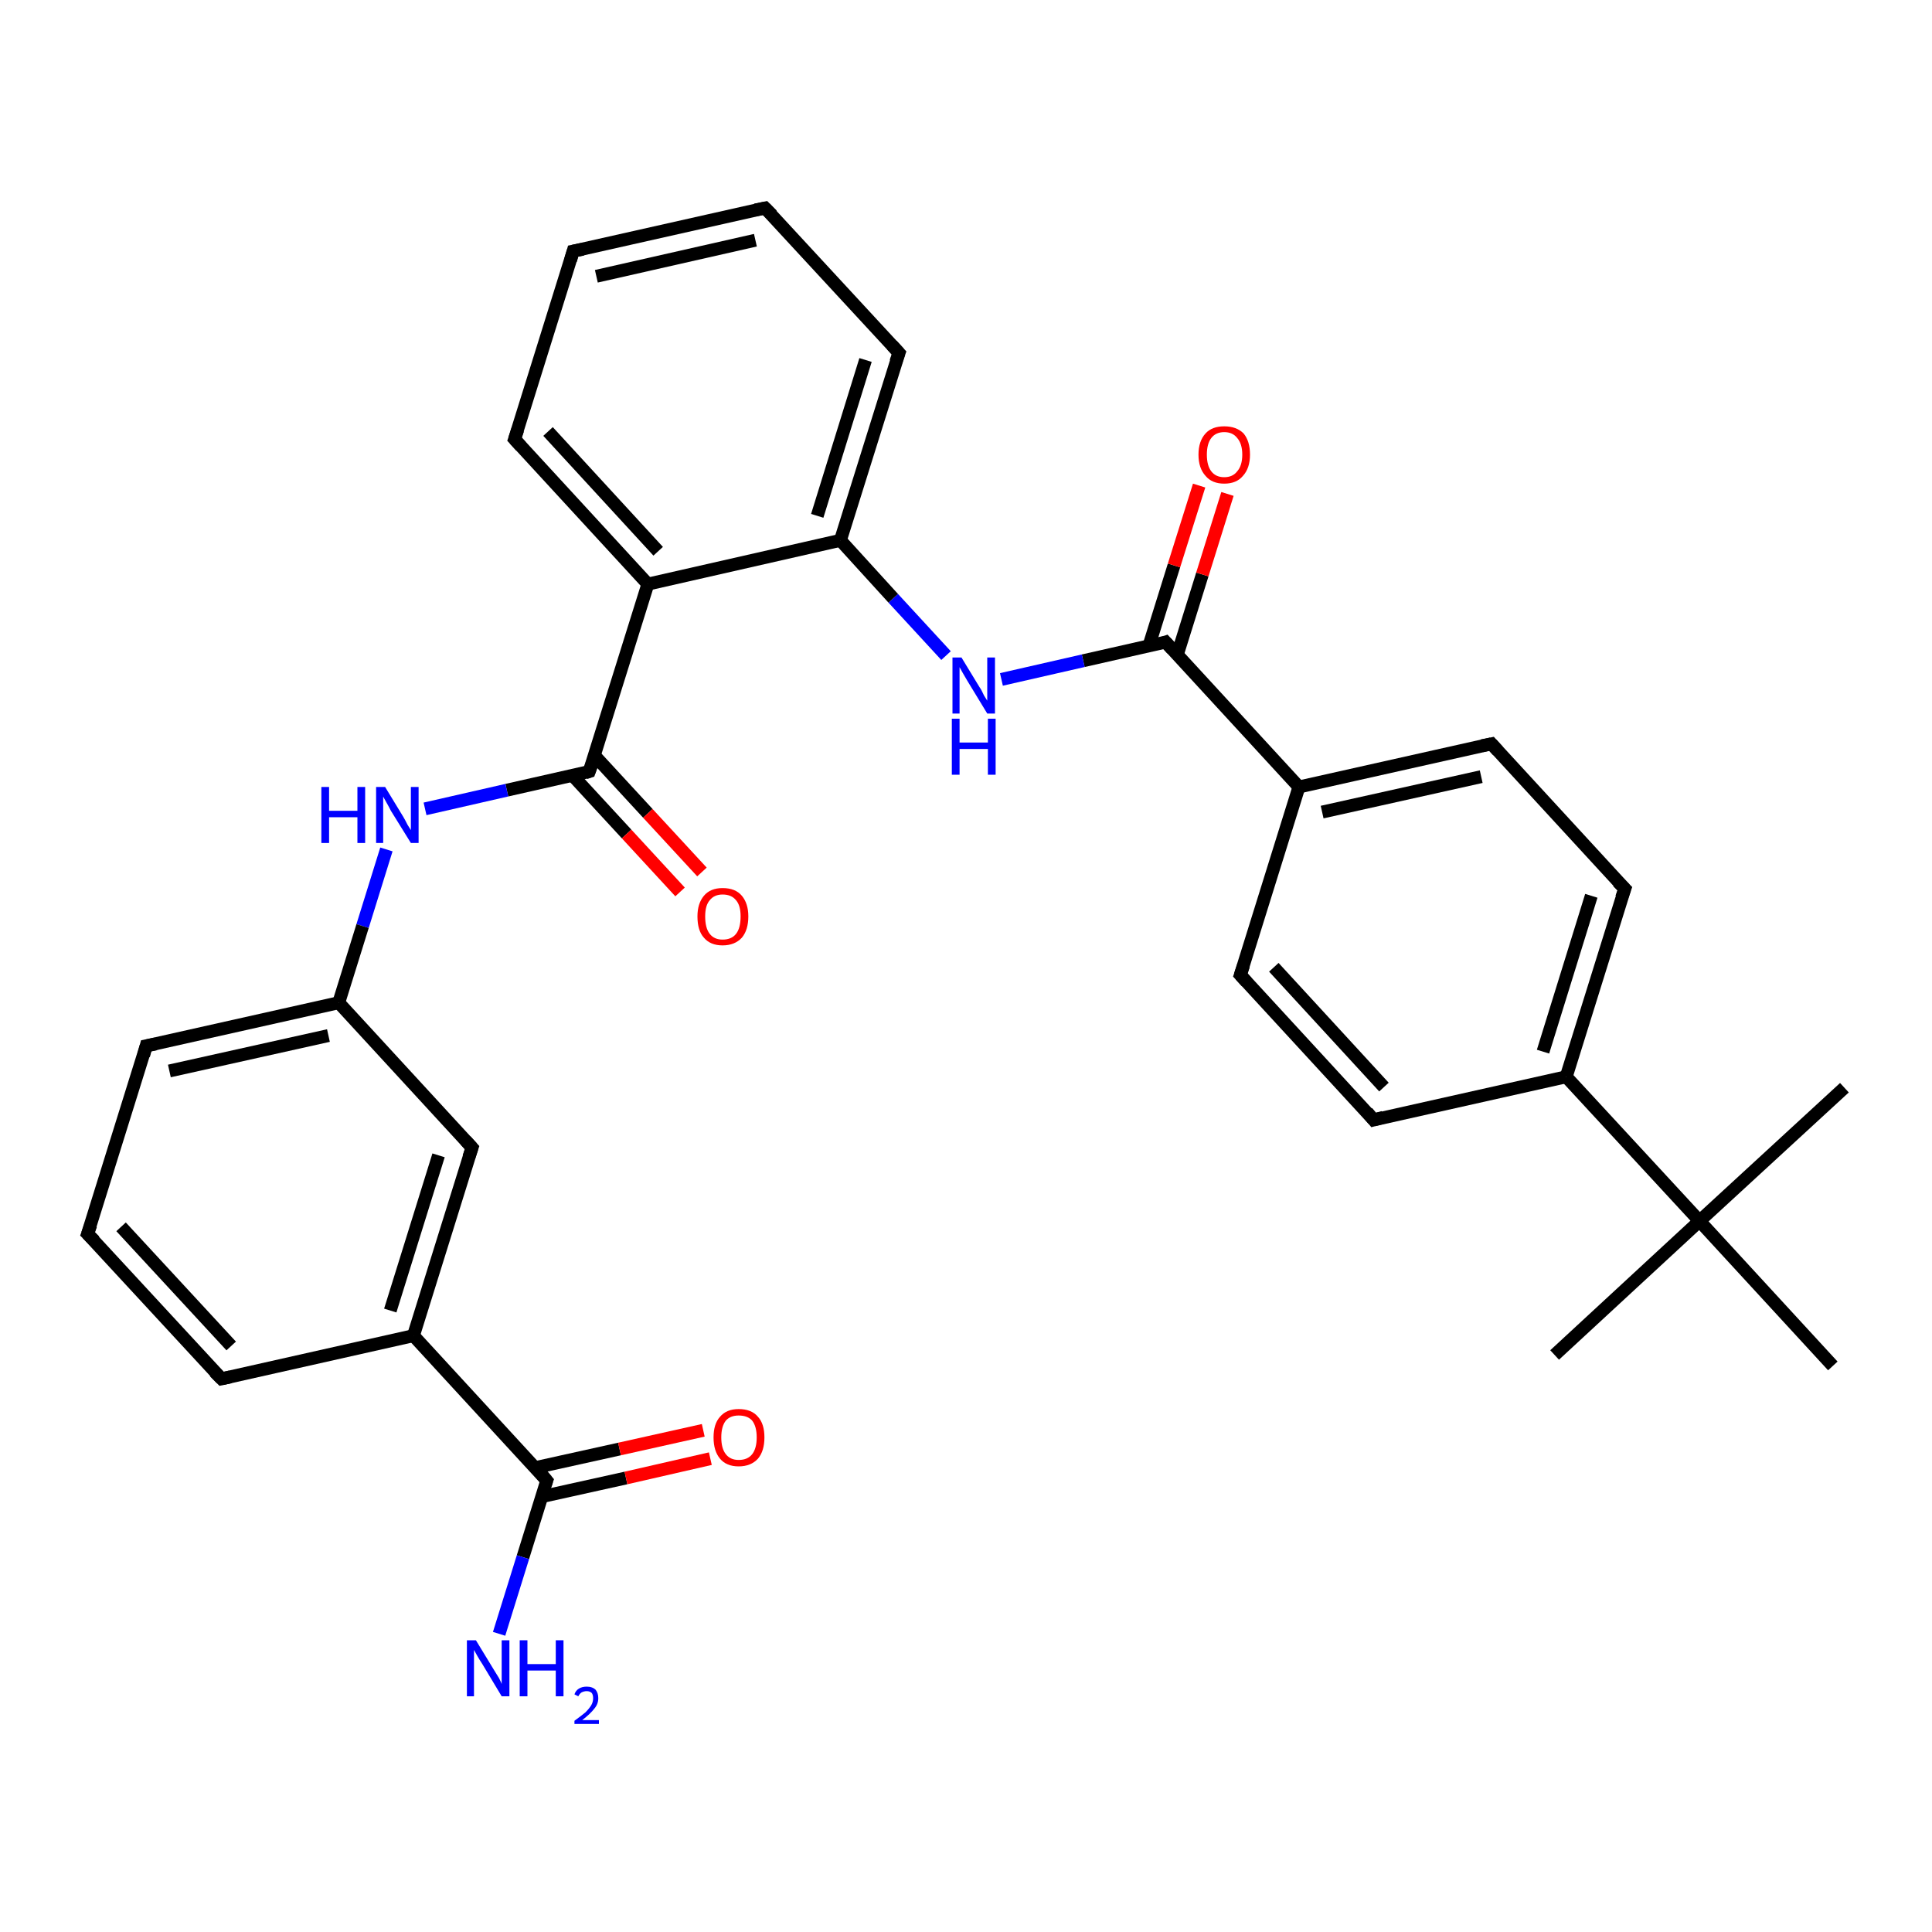 <?xml version='1.0' encoding='iso-8859-1'?>
<svg version='1.1' baseProfile='full'
              xmlns='http://www.w3.org/2000/svg'
                      xmlns:rdkit='http://www.rdkit.org/xml'
                      xmlns:xlink='http://www.w3.org/1999/xlink'
                  xml:space='preserve'
width='300px' height='300px' viewBox='0 0 300 300'>
<!-- END OF HEADER -->
<rect style='opacity:1.0;fill:#FFFFFF;stroke:none' width='300.0' height='300.0' x='0.0' y='0.0'> </rect>
<path class='bond-0 atom-0 atom-1' d='M 286.4,168.9 L 263.9,189.6' style='fill:none;fill-rule:evenodd;stroke:#000000;stroke-width:2.0px;stroke-linecap:butt;stroke-linejoin:miter;stroke-opacity:1' />
<path class='bond-1 atom-1 atom-2' d='M 263.9,189.6 L 241.4,210.4' style='fill:none;fill-rule:evenodd;stroke:#000000;stroke-width:2.0px;stroke-linecap:butt;stroke-linejoin:miter;stroke-opacity:1' />
<path class='bond-2 atom-1 atom-3' d='M 263.9,189.6 L 284.6,212.1' style='fill:none;fill-rule:evenodd;stroke:#000000;stroke-width:2.0px;stroke-linecap:butt;stroke-linejoin:miter;stroke-opacity:1' />
<path class='bond-3 atom-1 atom-4' d='M 263.9,189.6 L 243.2,167.2' style='fill:none;fill-rule:evenodd;stroke:#000000;stroke-width:2.0px;stroke-linecap:butt;stroke-linejoin:miter;stroke-opacity:1' />
<path class='bond-4 atom-4 atom-5' d='M 243.2,167.2 L 252.3,138.0' style='fill:none;fill-rule:evenodd;stroke:#000000;stroke-width:2.0px;stroke-linecap:butt;stroke-linejoin:miter;stroke-opacity:1' />
<path class='bond-4 atom-4 atom-5' d='M 239.6,163.3 L 247.1,139.1' style='fill:none;fill-rule:evenodd;stroke:#000000;stroke-width:2.0px;stroke-linecap:butt;stroke-linejoin:miter;stroke-opacity:1' />
<path class='bond-5 atom-5 atom-6' d='M 252.3,138.0 L 231.6,115.5' style='fill:none;fill-rule:evenodd;stroke:#000000;stroke-width:2.0px;stroke-linecap:butt;stroke-linejoin:miter;stroke-opacity:1' />
<path class='bond-6 atom-6 atom-7' d='M 231.6,115.5 L 201.7,122.2' style='fill:none;fill-rule:evenodd;stroke:#000000;stroke-width:2.0px;stroke-linecap:butt;stroke-linejoin:miter;stroke-opacity:1' />
<path class='bond-6 atom-6 atom-7' d='M 230.0,120.6 L 205.3,126.1' style='fill:none;fill-rule:evenodd;stroke:#000000;stroke-width:2.0px;stroke-linecap:butt;stroke-linejoin:miter;stroke-opacity:1' />
<path class='bond-7 atom-7 atom-8' d='M 201.7,122.2 L 192.6,151.4' style='fill:none;fill-rule:evenodd;stroke:#000000;stroke-width:2.0px;stroke-linecap:butt;stroke-linejoin:miter;stroke-opacity:1' />
<path class='bond-8 atom-8 atom-9' d='M 192.6,151.4 L 213.3,173.9' style='fill:none;fill-rule:evenodd;stroke:#000000;stroke-width:2.0px;stroke-linecap:butt;stroke-linejoin:miter;stroke-opacity:1' />
<path class='bond-8 atom-8 atom-9' d='M 197.8,150.2 L 214.9,168.8' style='fill:none;fill-rule:evenodd;stroke:#000000;stroke-width:2.0px;stroke-linecap:butt;stroke-linejoin:miter;stroke-opacity:1' />
<path class='bond-9 atom-7 atom-10' d='M 201.7,122.2 L 181.0,99.7' style='fill:none;fill-rule:evenodd;stroke:#000000;stroke-width:2.0px;stroke-linecap:butt;stroke-linejoin:miter;stroke-opacity:1' />
<path class='bond-10 atom-10 atom-11' d='M 182.8,101.7 L 186.7,89.2' style='fill:none;fill-rule:evenodd;stroke:#000000;stroke-width:2.0px;stroke-linecap:butt;stroke-linejoin:miter;stroke-opacity:1' />
<path class='bond-10 atom-10 atom-11' d='M 186.7,89.2 L 190.6,76.7' style='fill:none;fill-rule:evenodd;stroke:#FF0000;stroke-width:2.0px;stroke-linecap:butt;stroke-linejoin:miter;stroke-opacity:1' />
<path class='bond-10 atom-10 atom-11' d='M 178.4,100.3 L 182.3,87.8' style='fill:none;fill-rule:evenodd;stroke:#000000;stroke-width:2.0px;stroke-linecap:butt;stroke-linejoin:miter;stroke-opacity:1' />
<path class='bond-10 atom-10 atom-11' d='M 182.3,87.8 L 186.2,75.4' style='fill:none;fill-rule:evenodd;stroke:#FF0000;stroke-width:2.0px;stroke-linecap:butt;stroke-linejoin:miter;stroke-opacity:1' />
<path class='bond-11 atom-10 atom-12' d='M 181.0,99.7 L 168.2,102.6' style='fill:none;fill-rule:evenodd;stroke:#000000;stroke-width:2.0px;stroke-linecap:butt;stroke-linejoin:miter;stroke-opacity:1' />
<path class='bond-11 atom-10 atom-12' d='M 168.2,102.6 L 155.5,105.5' style='fill:none;fill-rule:evenodd;stroke:#0000FF;stroke-width:2.0px;stroke-linecap:butt;stroke-linejoin:miter;stroke-opacity:1' />
<path class='bond-12 atom-12 atom-13' d='M 146.9,101.8 L 138.7,92.9' style='fill:none;fill-rule:evenodd;stroke:#0000FF;stroke-width:2.0px;stroke-linecap:butt;stroke-linejoin:miter;stroke-opacity:1' />
<path class='bond-12 atom-12 atom-13' d='M 138.7,92.9 L 130.5,83.9' style='fill:none;fill-rule:evenodd;stroke:#000000;stroke-width:2.0px;stroke-linecap:butt;stroke-linejoin:miter;stroke-opacity:1' />
<path class='bond-13 atom-13 atom-14' d='M 130.5,83.9 L 139.6,54.8' style='fill:none;fill-rule:evenodd;stroke:#000000;stroke-width:2.0px;stroke-linecap:butt;stroke-linejoin:miter;stroke-opacity:1' />
<path class='bond-13 atom-13 atom-14' d='M 126.9,80.1 L 134.4,55.9' style='fill:none;fill-rule:evenodd;stroke:#000000;stroke-width:2.0px;stroke-linecap:butt;stroke-linejoin:miter;stroke-opacity:1' />
<path class='bond-14 atom-14 atom-15' d='M 139.6,54.8 L 118.8,32.3' style='fill:none;fill-rule:evenodd;stroke:#000000;stroke-width:2.0px;stroke-linecap:butt;stroke-linejoin:miter;stroke-opacity:1' />
<path class='bond-15 atom-15 atom-16' d='M 118.8,32.3 L 89.0,39.0' style='fill:none;fill-rule:evenodd;stroke:#000000;stroke-width:2.0px;stroke-linecap:butt;stroke-linejoin:miter;stroke-opacity:1' />
<path class='bond-15 atom-15 atom-16' d='M 117.3,37.3 L 92.6,42.9' style='fill:none;fill-rule:evenodd;stroke:#000000;stroke-width:2.0px;stroke-linecap:butt;stroke-linejoin:miter;stroke-opacity:1' />
<path class='bond-16 atom-16 atom-17' d='M 89.0,39.0 L 79.9,68.2' style='fill:none;fill-rule:evenodd;stroke:#000000;stroke-width:2.0px;stroke-linecap:butt;stroke-linejoin:miter;stroke-opacity:1' />
<path class='bond-17 atom-17 atom-18' d='M 79.9,68.2 L 100.6,90.7' style='fill:none;fill-rule:evenodd;stroke:#000000;stroke-width:2.0px;stroke-linecap:butt;stroke-linejoin:miter;stroke-opacity:1' />
<path class='bond-17 atom-17 atom-18' d='M 85.1,67.0 L 102.2,85.6' style='fill:none;fill-rule:evenodd;stroke:#000000;stroke-width:2.0px;stroke-linecap:butt;stroke-linejoin:miter;stroke-opacity:1' />
<path class='bond-18 atom-18 atom-19' d='M 100.6,90.7 L 91.5,119.8' style='fill:none;fill-rule:evenodd;stroke:#000000;stroke-width:2.0px;stroke-linecap:butt;stroke-linejoin:miter;stroke-opacity:1' />
<path class='bond-19 atom-19 atom-20' d='M 88.9,120.4 L 97.3,129.5' style='fill:none;fill-rule:evenodd;stroke:#000000;stroke-width:2.0px;stroke-linecap:butt;stroke-linejoin:miter;stroke-opacity:1' />
<path class='bond-19 atom-19 atom-20' d='M 97.3,129.5 L 105.6,138.5' style='fill:none;fill-rule:evenodd;stroke:#FF0000;stroke-width:2.0px;stroke-linecap:butt;stroke-linejoin:miter;stroke-opacity:1' />
<path class='bond-19 atom-19 atom-20' d='M 92.3,117.3 L 100.6,126.3' style='fill:none;fill-rule:evenodd;stroke:#000000;stroke-width:2.0px;stroke-linecap:butt;stroke-linejoin:miter;stroke-opacity:1' />
<path class='bond-19 atom-19 atom-20' d='M 100.6,126.3 L 109.0,135.4' style='fill:none;fill-rule:evenodd;stroke:#FF0000;stroke-width:2.0px;stroke-linecap:butt;stroke-linejoin:miter;stroke-opacity:1' />
<path class='bond-20 atom-19 atom-21' d='M 91.5,119.8 L 78.7,122.7' style='fill:none;fill-rule:evenodd;stroke:#000000;stroke-width:2.0px;stroke-linecap:butt;stroke-linejoin:miter;stroke-opacity:1' />
<path class='bond-20 atom-19 atom-21' d='M 78.7,122.7 L 66.0,125.6' style='fill:none;fill-rule:evenodd;stroke:#0000FF;stroke-width:2.0px;stroke-linecap:butt;stroke-linejoin:miter;stroke-opacity:1' />
<path class='bond-21 atom-21 atom-22' d='M 60.0,131.9 L 56.3,143.8' style='fill:none;fill-rule:evenodd;stroke:#0000FF;stroke-width:2.0px;stroke-linecap:butt;stroke-linejoin:miter;stroke-opacity:1' />
<path class='bond-21 atom-21 atom-22' d='M 56.3,143.8 L 52.6,155.7' style='fill:none;fill-rule:evenodd;stroke:#000000;stroke-width:2.0px;stroke-linecap:butt;stroke-linejoin:miter;stroke-opacity:1' />
<path class='bond-22 atom-22 atom-23' d='M 52.6,155.7 L 22.7,162.4' style='fill:none;fill-rule:evenodd;stroke:#000000;stroke-width:2.0px;stroke-linecap:butt;stroke-linejoin:miter;stroke-opacity:1' />
<path class='bond-22 atom-22 atom-23' d='M 51.0,160.8 L 26.3,166.3' style='fill:none;fill-rule:evenodd;stroke:#000000;stroke-width:2.0px;stroke-linecap:butt;stroke-linejoin:miter;stroke-opacity:1' />
<path class='bond-23 atom-23 atom-24' d='M 22.7,162.4 L 13.6,191.6' style='fill:none;fill-rule:evenodd;stroke:#000000;stroke-width:2.0px;stroke-linecap:butt;stroke-linejoin:miter;stroke-opacity:1' />
<path class='bond-24 atom-24 atom-25' d='M 13.6,191.6 L 34.4,214.1' style='fill:none;fill-rule:evenodd;stroke:#000000;stroke-width:2.0px;stroke-linecap:butt;stroke-linejoin:miter;stroke-opacity:1' />
<path class='bond-24 atom-24 atom-25' d='M 18.8,190.5 L 35.9,209.0' style='fill:none;fill-rule:evenodd;stroke:#000000;stroke-width:2.0px;stroke-linecap:butt;stroke-linejoin:miter;stroke-opacity:1' />
<path class='bond-25 atom-25 atom-26' d='M 34.4,214.1 L 64.2,207.4' style='fill:none;fill-rule:evenodd;stroke:#000000;stroke-width:2.0px;stroke-linecap:butt;stroke-linejoin:miter;stroke-opacity:1' />
<path class='bond-26 atom-26 atom-27' d='M 64.2,207.4 L 73.3,178.2' style='fill:none;fill-rule:evenodd;stroke:#000000;stroke-width:2.0px;stroke-linecap:butt;stroke-linejoin:miter;stroke-opacity:1' />
<path class='bond-26 atom-26 atom-27' d='M 60.6,203.5 L 68.1,179.4' style='fill:none;fill-rule:evenodd;stroke:#000000;stroke-width:2.0px;stroke-linecap:butt;stroke-linejoin:miter;stroke-opacity:1' />
<path class='bond-27 atom-26 atom-28' d='M 64.2,207.4 L 84.9,229.9' style='fill:none;fill-rule:evenodd;stroke:#000000;stroke-width:2.0px;stroke-linecap:butt;stroke-linejoin:miter;stroke-opacity:1' />
<path class='bond-28 atom-28 atom-29' d='M 84.9,229.9 L 81.2,241.8' style='fill:none;fill-rule:evenodd;stroke:#000000;stroke-width:2.0px;stroke-linecap:butt;stroke-linejoin:miter;stroke-opacity:1' />
<path class='bond-28 atom-28 atom-29' d='M 81.2,241.8 L 77.5,253.7' style='fill:none;fill-rule:evenodd;stroke:#0000FF;stroke-width:2.0px;stroke-linecap:butt;stroke-linejoin:miter;stroke-opacity:1' />
<path class='bond-29 atom-28 atom-30' d='M 84.1,232.4 L 97.2,229.5' style='fill:none;fill-rule:evenodd;stroke:#000000;stroke-width:2.0px;stroke-linecap:butt;stroke-linejoin:miter;stroke-opacity:1' />
<path class='bond-29 atom-28 atom-30' d='M 97.2,229.5 L 110.3,226.5' style='fill:none;fill-rule:evenodd;stroke:#FF0000;stroke-width:2.0px;stroke-linecap:butt;stroke-linejoin:miter;stroke-opacity:1' />
<path class='bond-29 atom-28 atom-30' d='M 83.1,227.9 L 96.2,225.0' style='fill:none;fill-rule:evenodd;stroke:#000000;stroke-width:2.0px;stroke-linecap:butt;stroke-linejoin:miter;stroke-opacity:1' />
<path class='bond-29 atom-28 atom-30' d='M 96.2,225.0 L 109.2,222.1' style='fill:none;fill-rule:evenodd;stroke:#FF0000;stroke-width:2.0px;stroke-linecap:butt;stroke-linejoin:miter;stroke-opacity:1' />
<path class='bond-30 atom-9 atom-4' d='M 213.3,173.9 L 243.2,167.2' style='fill:none;fill-rule:evenodd;stroke:#000000;stroke-width:2.0px;stroke-linecap:butt;stroke-linejoin:miter;stroke-opacity:1' />
<path class='bond-31 atom-18 atom-13' d='M 100.6,90.7 L 130.5,83.9' style='fill:none;fill-rule:evenodd;stroke:#000000;stroke-width:2.0px;stroke-linecap:butt;stroke-linejoin:miter;stroke-opacity:1' />
<path class='bond-32 atom-27 atom-22' d='M 73.3,178.2 L 52.6,155.7' style='fill:none;fill-rule:evenodd;stroke:#000000;stroke-width:2.0px;stroke-linecap:butt;stroke-linejoin:miter;stroke-opacity:1' />
<path d='M 251.8,139.4 L 252.3,138.0 L 251.2,136.9' style='fill:none;stroke:#000000;stroke-width:2.0px;stroke-linecap:butt;stroke-linejoin:miter;stroke-opacity:1;' />
<path d='M 232.6,116.6 L 231.6,115.5 L 230.1,115.8' style='fill:none;stroke:#000000;stroke-width:2.0px;stroke-linecap:butt;stroke-linejoin:miter;stroke-opacity:1;' />
<path d='M 193.1,149.9 L 192.6,151.4 L 193.6,152.5' style='fill:none;stroke:#000000;stroke-width:2.0px;stroke-linecap:butt;stroke-linejoin:miter;stroke-opacity:1;' />
<path d='M 212.3,172.7 L 213.3,173.9 L 214.8,173.5' style='fill:none;stroke:#000000;stroke-width:2.0px;stroke-linecap:butt;stroke-linejoin:miter;stroke-opacity:1;' />
<path d='M 182.0,100.8 L 181.0,99.7 L 180.4,99.9' style='fill:none;stroke:#000000;stroke-width:2.0px;stroke-linecap:butt;stroke-linejoin:miter;stroke-opacity:1;' />
<path d='M 139.1,56.2 L 139.6,54.8 L 138.5,53.6' style='fill:none;stroke:#000000;stroke-width:2.0px;stroke-linecap:butt;stroke-linejoin:miter;stroke-opacity:1;' />
<path d='M 119.9,33.4 L 118.8,32.3 L 117.3,32.6' style='fill:none;stroke:#000000;stroke-width:2.0px;stroke-linecap:butt;stroke-linejoin:miter;stroke-opacity:1;' />
<path d='M 90.5,38.7 L 89.0,39.0 L 88.6,40.4' style='fill:none;stroke:#000000;stroke-width:2.0px;stroke-linecap:butt;stroke-linejoin:miter;stroke-opacity:1;' />
<path d='M 80.4,66.7 L 79.9,68.2 L 80.9,69.3' style='fill:none;stroke:#000000;stroke-width:2.0px;stroke-linecap:butt;stroke-linejoin:miter;stroke-opacity:1;' />
<path d='M 92.0,118.4 L 91.5,119.8 L 90.9,120.0' style='fill:none;stroke:#000000;stroke-width:2.0px;stroke-linecap:butt;stroke-linejoin:miter;stroke-opacity:1;' />
<path d='M 24.2,162.1 L 22.7,162.4 L 22.3,163.9' style='fill:none;stroke:#000000;stroke-width:2.0px;stroke-linecap:butt;stroke-linejoin:miter;stroke-opacity:1;' />
<path d='M 14.1,190.2 L 13.6,191.6 L 14.7,192.7' style='fill:none;stroke:#000000;stroke-width:2.0px;stroke-linecap:butt;stroke-linejoin:miter;stroke-opacity:1;' />
<path d='M 33.3,213.0 L 34.4,214.1 L 35.8,213.8' style='fill:none;stroke:#000000;stroke-width:2.0px;stroke-linecap:butt;stroke-linejoin:miter;stroke-opacity:1;' />
<path d='M 72.8,179.7 L 73.3,178.2 L 72.3,177.1' style='fill:none;stroke:#000000;stroke-width:2.0px;stroke-linecap:butt;stroke-linejoin:miter;stroke-opacity:1;' />
<path d='M 83.9,228.7 L 84.9,229.9 L 84.7,230.5' style='fill:none;stroke:#000000;stroke-width:2.0px;stroke-linecap:butt;stroke-linejoin:miter;stroke-opacity:1;' />
<path class='atom-11' d='M 186.1 70.6
Q 186.1 68.5, 187.2 67.3
Q 188.2 66.2, 190.1 66.2
Q 192.0 66.2, 193.1 67.3
Q 194.1 68.5, 194.1 70.6
Q 194.1 72.7, 193.0 73.9
Q 192.0 75.1, 190.1 75.1
Q 188.2 75.1, 187.2 73.9
Q 186.1 72.7, 186.1 70.6
M 190.1 74.1
Q 191.4 74.1, 192.1 73.2
Q 192.9 72.3, 192.9 70.6
Q 192.9 68.9, 192.1 68.0
Q 191.4 67.1, 190.1 67.1
Q 188.8 67.1, 188.1 68.0
Q 187.4 68.9, 187.4 70.6
Q 187.4 72.3, 188.1 73.2
Q 188.8 74.1, 190.1 74.1
' fill='#FF0000'/>
<path class='atom-12' d='M 149.3 102.1
L 152.1 106.7
Q 152.4 107.1, 152.8 108.0
Q 153.3 108.8, 153.3 108.8
L 153.3 102.1
L 154.5 102.1
L 154.5 110.8
L 153.3 110.8
L 150.2 105.7
Q 149.9 105.2, 149.5 104.5
Q 149.1 103.8, 149.0 103.6
L 149.0 110.8
L 147.9 110.8
L 147.9 102.1
L 149.3 102.1
' fill='#0000FF'/>
<path class='atom-12' d='M 147.8 111.6
L 149.0 111.6
L 149.0 115.3
L 153.4 115.3
L 153.4 111.6
L 154.6 111.6
L 154.6 120.3
L 153.4 120.3
L 153.4 116.3
L 149.0 116.3
L 149.0 120.3
L 147.8 120.3
L 147.8 111.6
' fill='#0000FF'/>
<path class='atom-20' d='M 108.3 142.3
Q 108.3 140.3, 109.3 139.1
Q 110.3 137.9, 112.2 137.9
Q 114.2 137.9, 115.2 139.1
Q 116.2 140.3, 116.2 142.3
Q 116.2 144.4, 115.2 145.6
Q 114.1 146.8, 112.2 146.8
Q 110.3 146.8, 109.3 145.6
Q 108.3 144.5, 108.3 142.3
M 112.2 145.9
Q 113.6 145.9, 114.3 145.0
Q 115.0 144.1, 115.0 142.3
Q 115.0 140.6, 114.3 139.8
Q 113.6 138.9, 112.2 138.9
Q 110.9 138.9, 110.2 139.8
Q 109.5 140.6, 109.5 142.3
Q 109.5 144.1, 110.2 145.0
Q 110.9 145.9, 112.2 145.9
' fill='#FF0000'/>
<path class='atom-21' d='M 49.9 122.2
L 51.1 122.2
L 51.1 125.9
L 55.5 125.9
L 55.5 122.2
L 56.7 122.2
L 56.7 130.9
L 55.5 130.9
L 55.5 126.9
L 51.1 126.9
L 51.1 130.9
L 49.9 130.9
L 49.9 122.2
' fill='#0000FF'/>
<path class='atom-21' d='M 59.8 122.2
L 62.6 126.8
Q 62.9 127.3, 63.3 128.1
Q 63.8 128.9, 63.8 128.9
L 63.8 122.2
L 65.0 122.2
L 65.0 130.9
L 63.8 130.9
L 60.7 125.9
Q 60.4 125.3, 60.0 124.6
Q 59.6 123.9, 59.5 123.7
L 59.5 130.9
L 58.4 130.9
L 58.4 122.2
L 59.8 122.2
' fill='#0000FF'/>
<path class='atom-29' d='M 73.9 254.7
L 76.7 259.3
Q 77.0 259.8, 77.5 260.6
Q 77.9 261.4, 77.9 261.5
L 77.9 254.7
L 79.1 254.7
L 79.1 263.4
L 77.9 263.4
L 74.9 258.4
Q 74.5 257.8, 74.1 257.1
Q 73.7 256.4, 73.6 256.2
L 73.6 263.4
L 72.5 263.4
L 72.5 254.7
L 73.9 254.7
' fill='#0000FF'/>
<path class='atom-29' d='M 80.7 254.7
L 81.9 254.7
L 81.9 258.4
L 86.3 258.4
L 86.3 254.7
L 87.5 254.7
L 87.5 263.4
L 86.3 263.4
L 86.3 259.4
L 81.9 259.4
L 81.9 263.4
L 80.7 263.4
L 80.7 254.7
' fill='#0000FF'/>
<path class='atom-29' d='M 89.2 263.1
Q 89.4 262.5, 89.9 262.2
Q 90.4 261.9, 91.1 261.9
Q 92.0 261.9, 92.5 262.4
Q 92.9 262.9, 92.9 263.7
Q 92.9 264.6, 92.3 265.3
Q 91.7 266.1, 90.4 267.1
L 93.0 267.1
L 93.0 267.7
L 89.2 267.7
L 89.2 267.2
Q 90.3 266.4, 90.9 265.9
Q 91.5 265.3, 91.8 264.8
Q 92.1 264.3, 92.1 263.7
Q 92.1 263.2, 91.9 262.9
Q 91.6 262.6, 91.1 262.6
Q 90.7 262.6, 90.3 262.8
Q 90.0 263.0, 89.8 263.4
L 89.2 263.1
' fill='#0000FF'/>
<path class='atom-30' d='M 110.8 223.2
Q 110.8 221.1, 111.8 220.0
Q 112.8 218.8, 114.7 218.8
Q 116.7 218.8, 117.7 220.0
Q 118.7 221.1, 118.7 223.2
Q 118.7 225.3, 117.7 226.5
Q 116.6 227.7, 114.7 227.7
Q 112.8 227.7, 111.8 226.5
Q 110.8 225.3, 110.8 223.2
M 114.7 226.7
Q 116.1 226.7, 116.8 225.8
Q 117.5 224.9, 117.5 223.2
Q 117.5 221.5, 116.8 220.6
Q 116.1 219.8, 114.7 219.8
Q 113.4 219.8, 112.7 220.6
Q 112.0 221.5, 112.0 223.2
Q 112.0 224.9, 112.7 225.8
Q 113.4 226.7, 114.7 226.7
' fill='#FF0000'/>
</svg>
